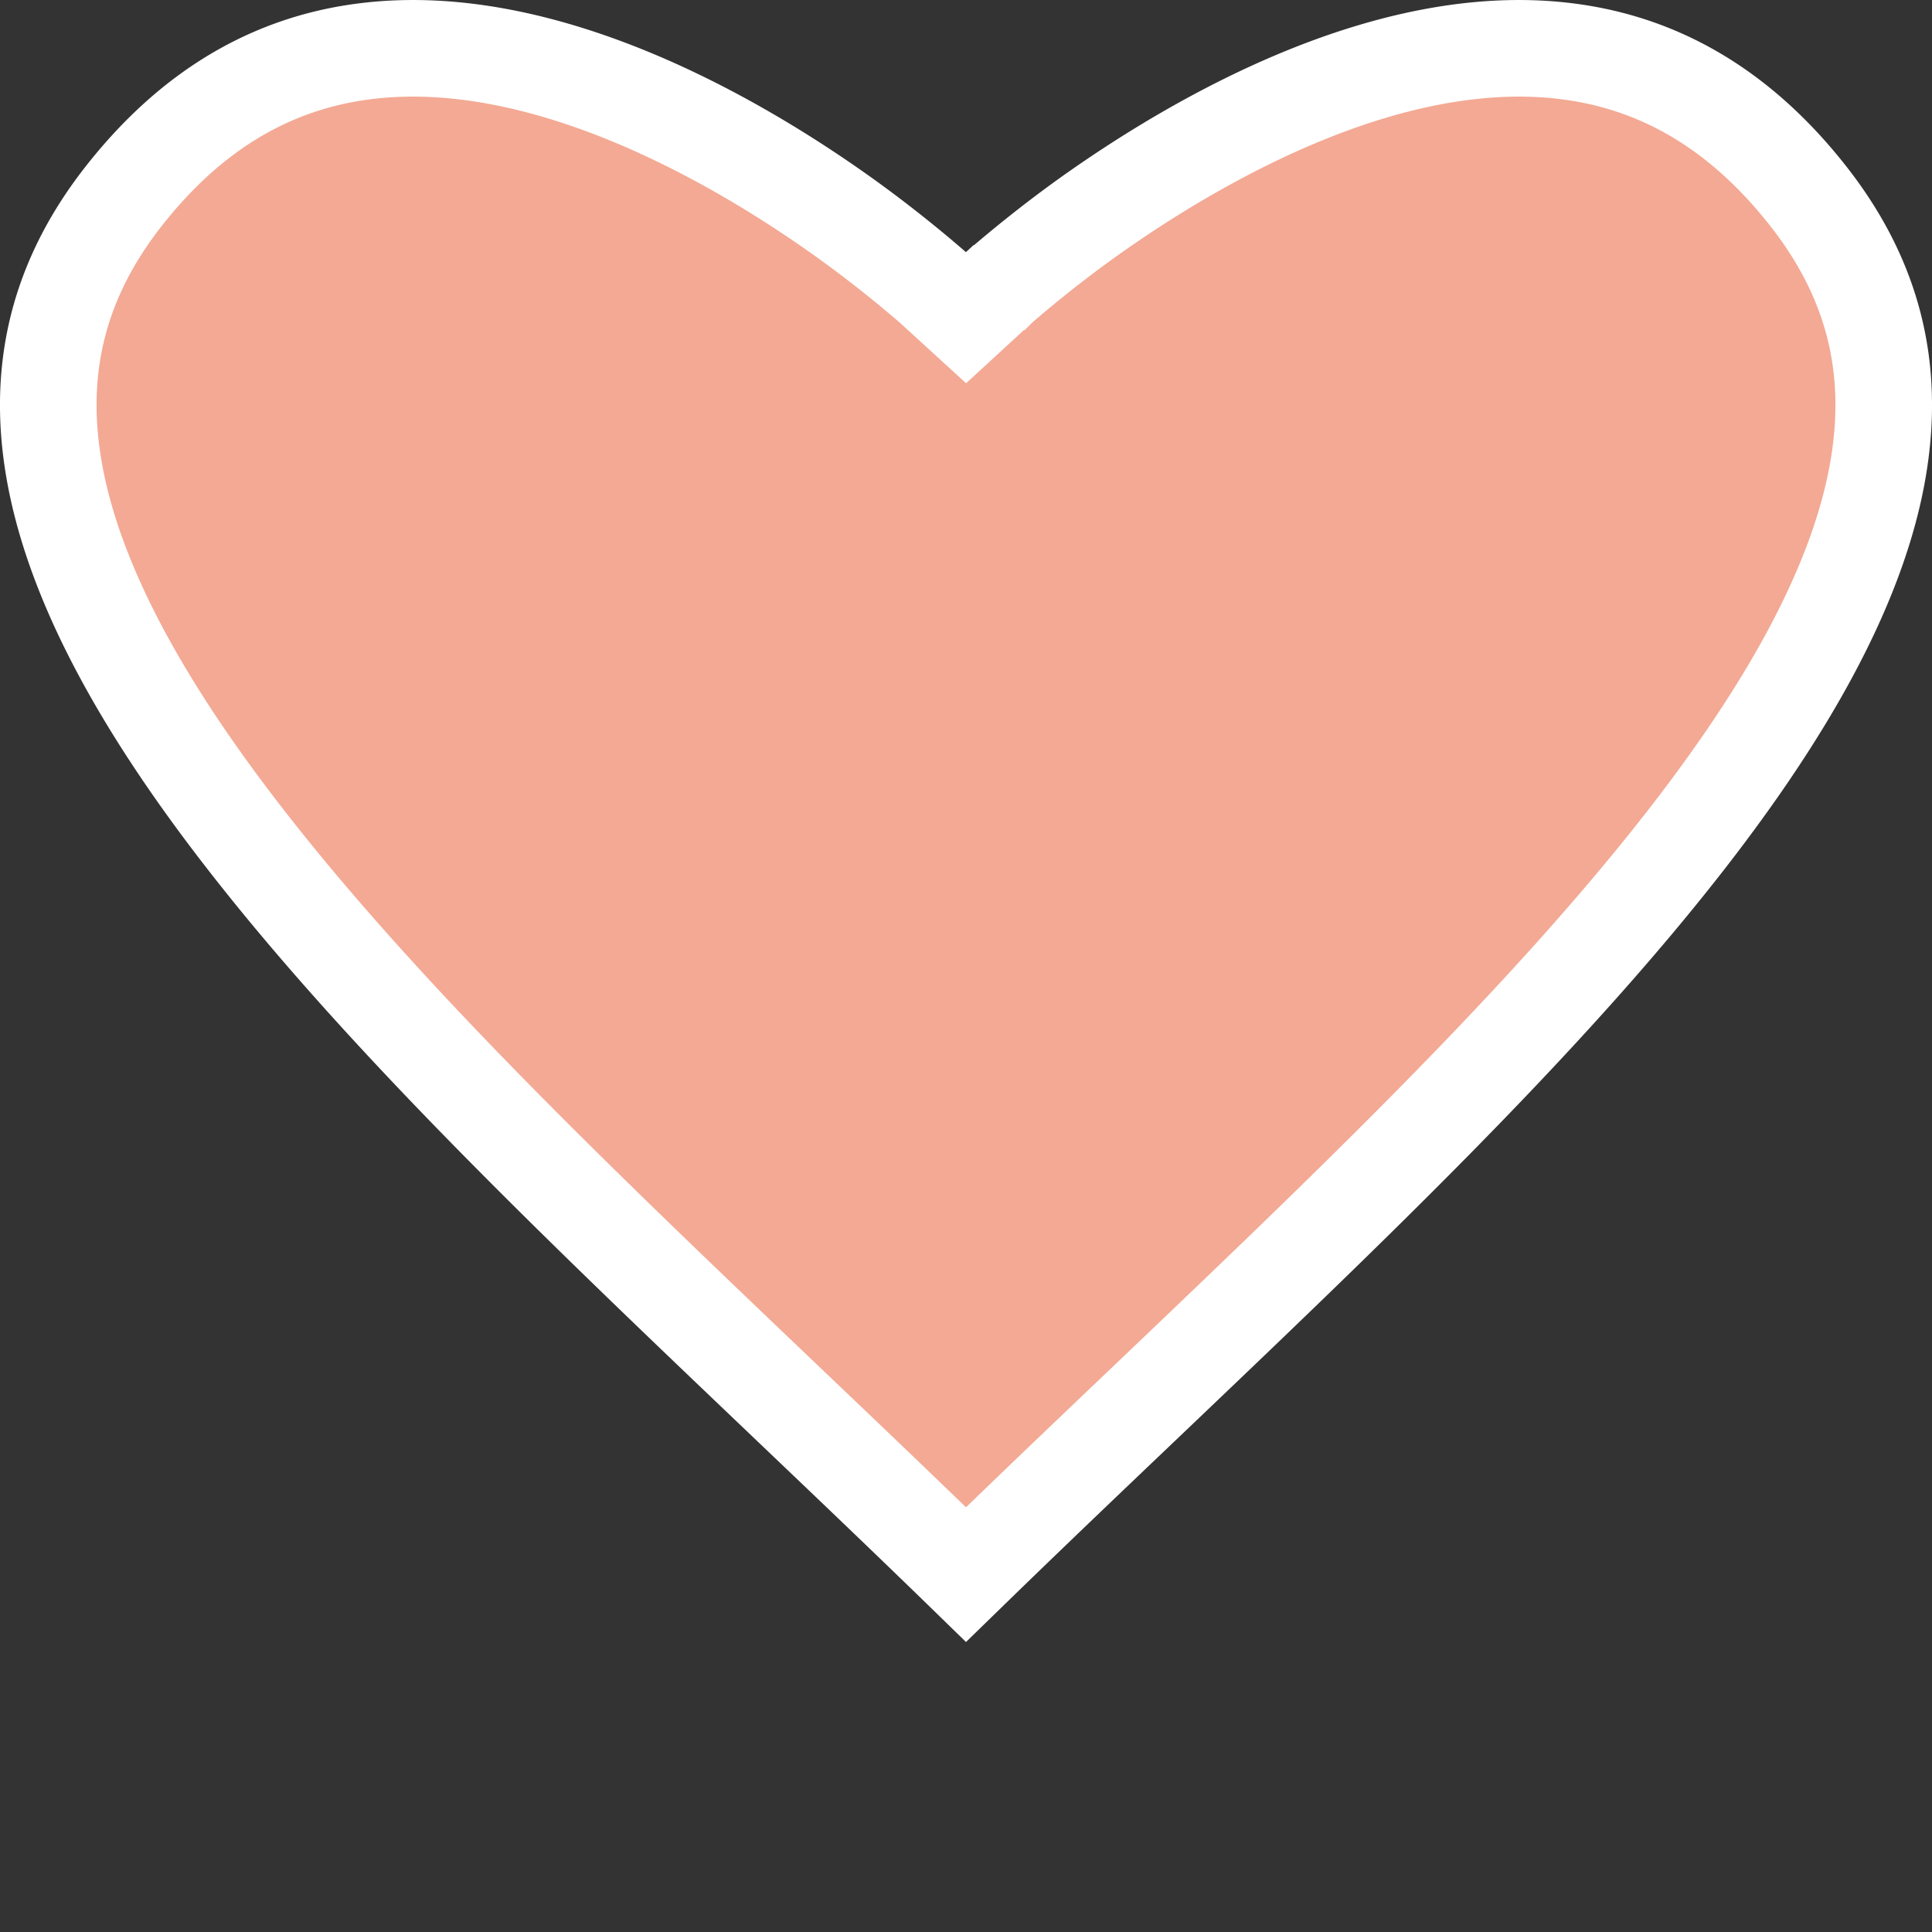 <svg xmlns="http://www.w3.org/2000/svg" width="20" height="20" fill="none"><rect width="100%" height="100%" fill="#333333" stroke="none"/><path fill="#F3A994" stroke="#fff" d="m9.662 2.98.338.309.337-.31.003-.001.01-.01a13 13 0 0 1 .886-.7c.569-.408 1.354-.902 2.232-1.265.881-.364 1.824-.582 2.722-.476.88.103 1.754.519 2.524 1.497.752.954.924 1.959.687 3.04-.244 1.109-.925 2.31-1.917 3.592-1.468 1.896-3.525 3.857-5.612 5.847-.627.597-1.255 1.196-1.872 1.797-.617-.601-1.246-1.2-1.872-1.797-2.087-1.99-4.144-3.95-5.612-5.847C1.524 7.375.843 6.173.599 5.064c-.237-1.081-.065-2.086.687-3.04C2.056 1.046 2.93.63 3.81.527c.898-.106 1.84.112 2.722.476.878.363 1.663.857 2.232 1.266a13 13 0 0 1 .886.7l.01.009z"/></svg>